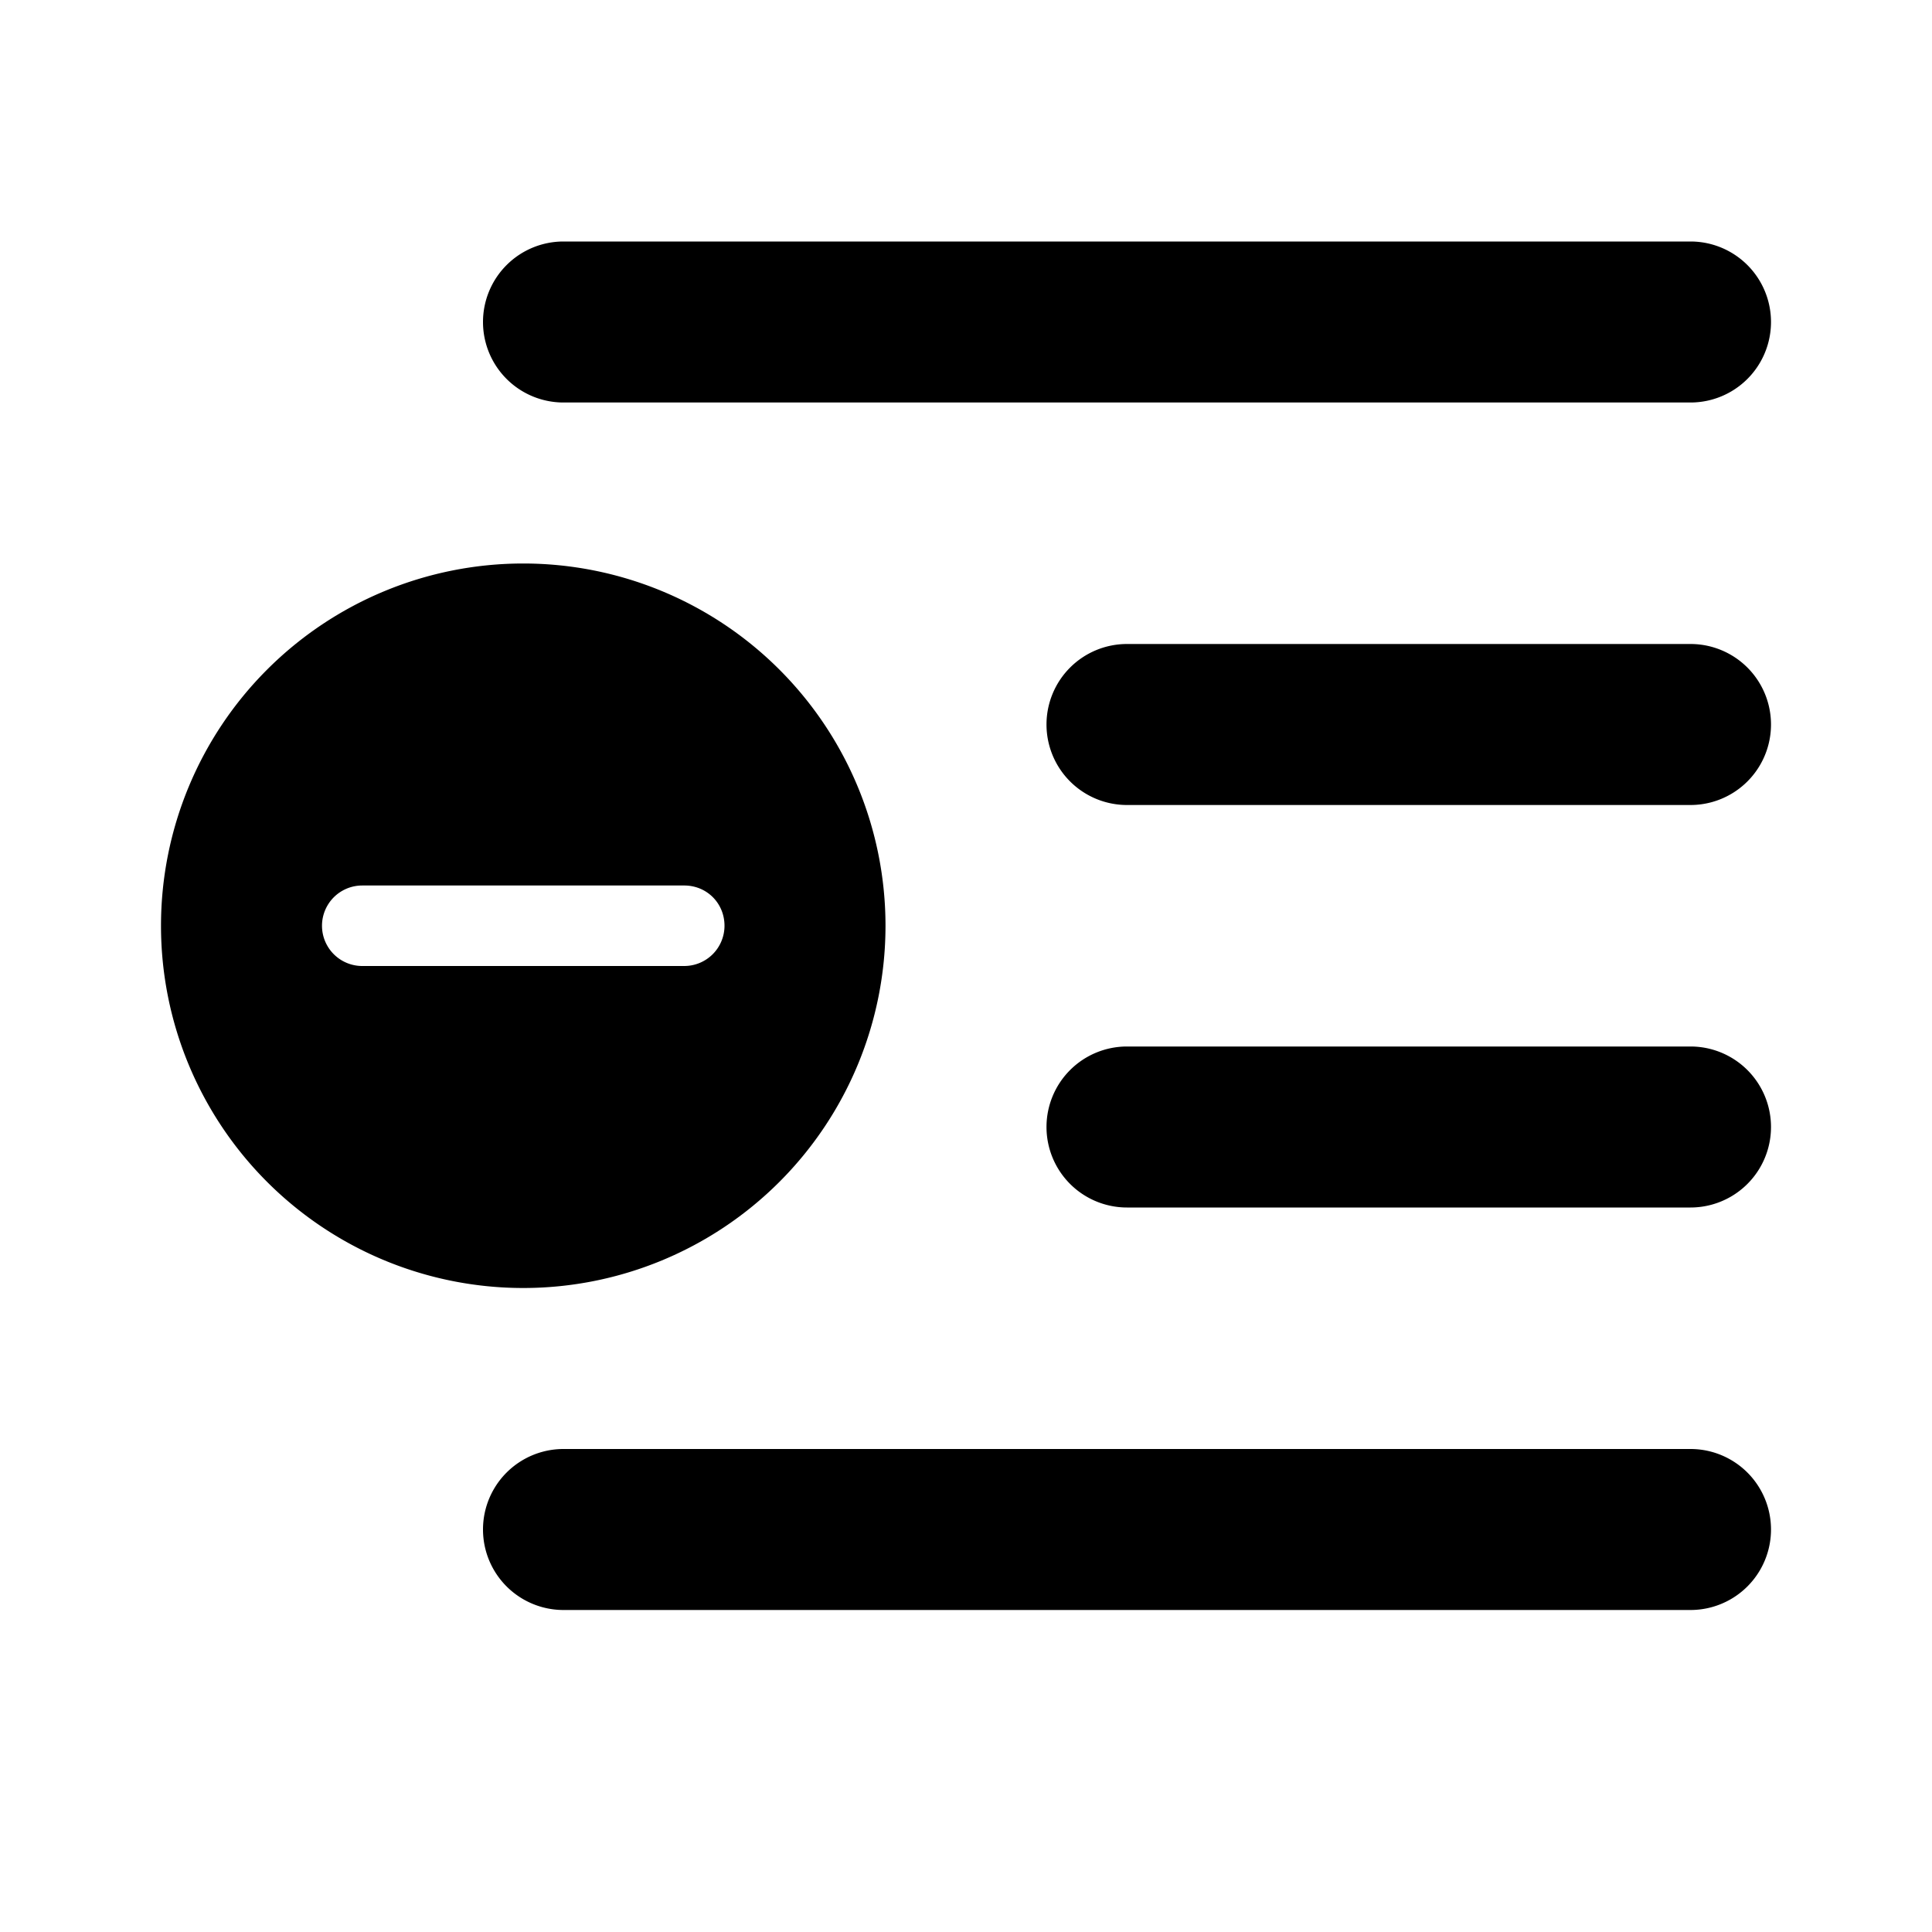 <svg fill="currentColor" viewBox="0 0 24 24"><path d="M6 4a1 1 0 0 0 1 1h14a1 1 0 1 0 0-2H7a1 1 0 0 0-1 1Zm7 5a1 1 0 0 0 1 1h7a1 1 0 1 0 0-2h-7a1 1 0 0 0-1 1Zm-6 9h14a1 1 0 1 1 0 2H7a1 1 0 1 1 0-2Zm6-4a1 1 0 0 0 1 1h7a1 1 0 1 0 0-2h-7a1 1 0 0 0-1 1Zm-2-2.5a4.5 4.5 0 1 0-9 0 4.5 4.5 0 0 0 9 0Zm-2 0a.5.5 0 0 1-.5.5h-4a.5.5 0 0 1 0-1h4c.28 0 .5.22.5.5Z"/></svg>